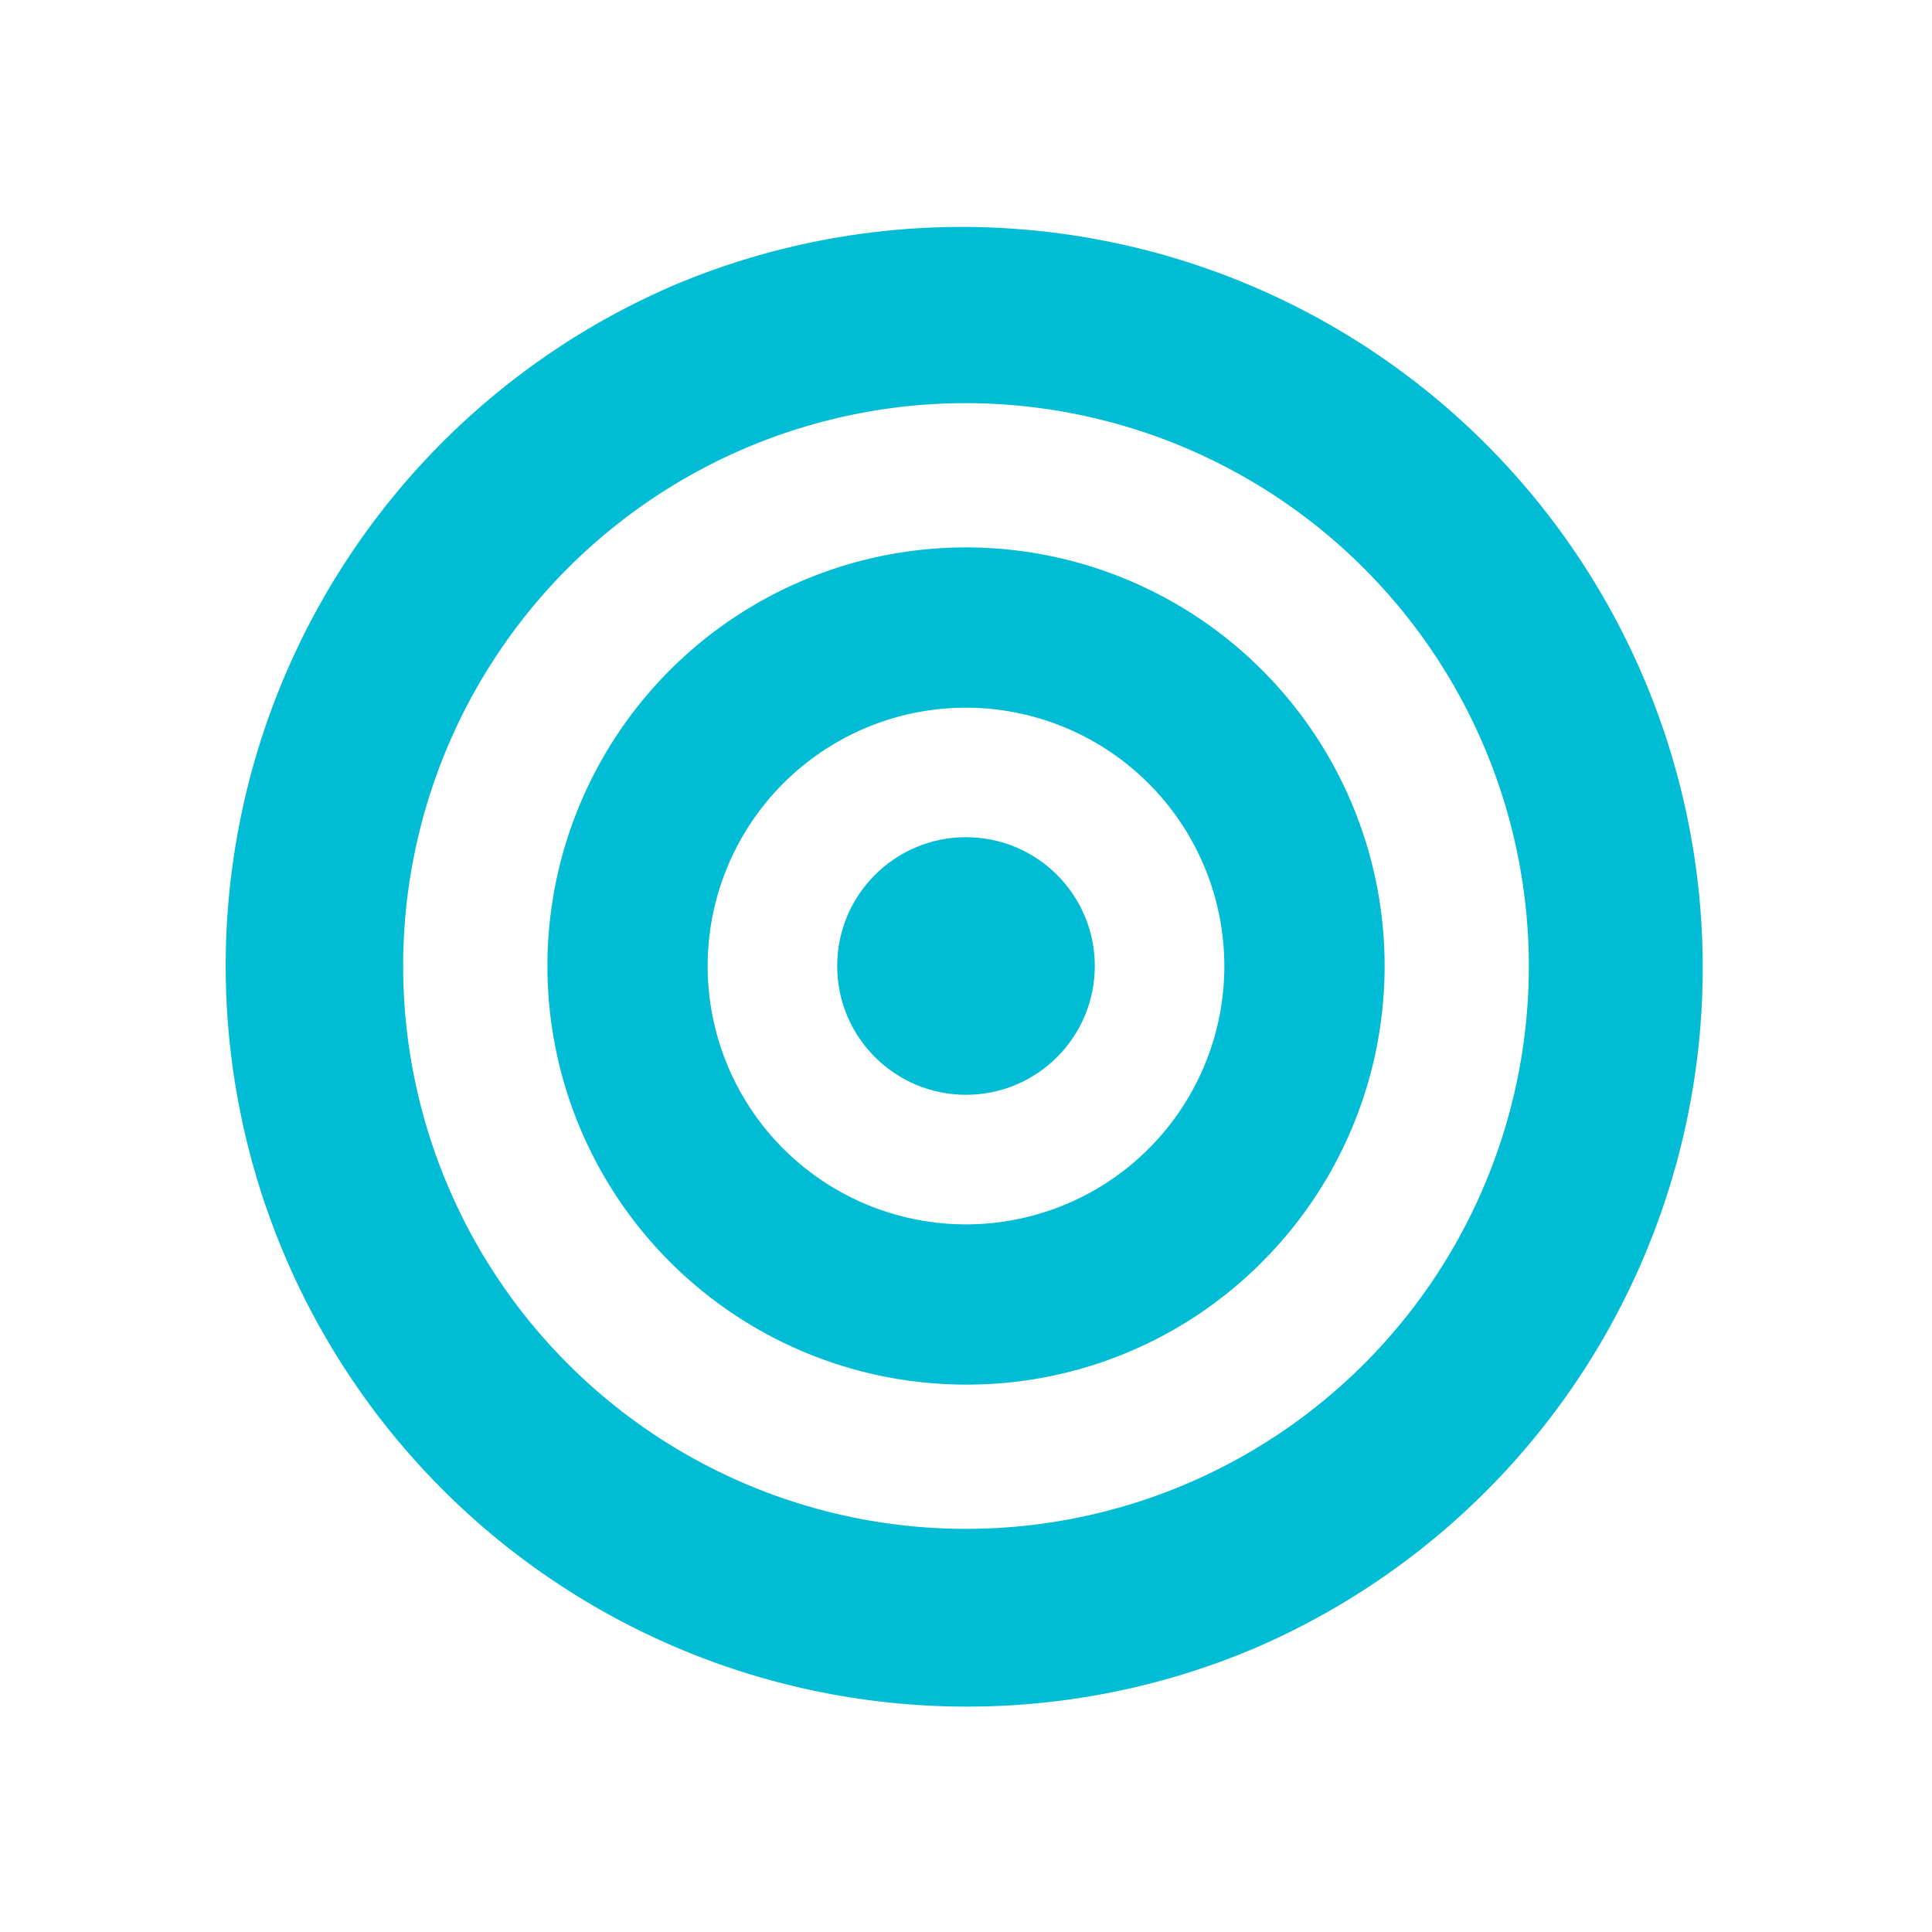 <svg xmlns="http://www.w3.org/2000/svg" xmlns:xlink="http://www.w3.org/1999/xlink" width="60" height="60" viewBox="0 0 60 60">
  <defs>
    <clipPath id="clip-dt_business-centric-solutions">
      <rect width="60" height="60"/>
    </clipPath>
  </defs>
  <g id="dt_business-centric-solutions" clip-path="url(#clip-dt_business-centric-solutions)">
    <g id="Group_3726" data-name="Group 3726" transform="translate(-1065 -541)">
      <path id="Subtraction_11" data-name="Subtraction 11" d="M23,46A23.006,23.006,0,0,1,14.047,1.808,23.006,23.006,0,0,1,31.953,44.192,22.855,22.855,0,0,1,23,46ZM23,5.52A17.48,17.48,0,1,0,40.48,23,17.5,17.5,0,0,0,23,5.52Z" transform="translate(1072 548)" fill="#00bcd4"/>
      <path id="Subtraction_12" data-name="Subtraction 12" d="M13,26A13,13,0,0,1,3.808,3.808,13,13,0,0,1,22.193,22.193,12.915,12.915,0,0,1,13,26ZM13,4.978A8.023,8.023,0,1,0,21.023,13,8.032,8.032,0,0,0,13,4.978Z" transform="translate(1082 558)" fill="#00bcd4"/>
      <circle id="Ellipse_30" data-name="Ellipse 30" cx="4" cy="4" r="4" transform="translate(1091 567)" fill="#00bcd4"/>
    </g>
  </g>
</svg>
